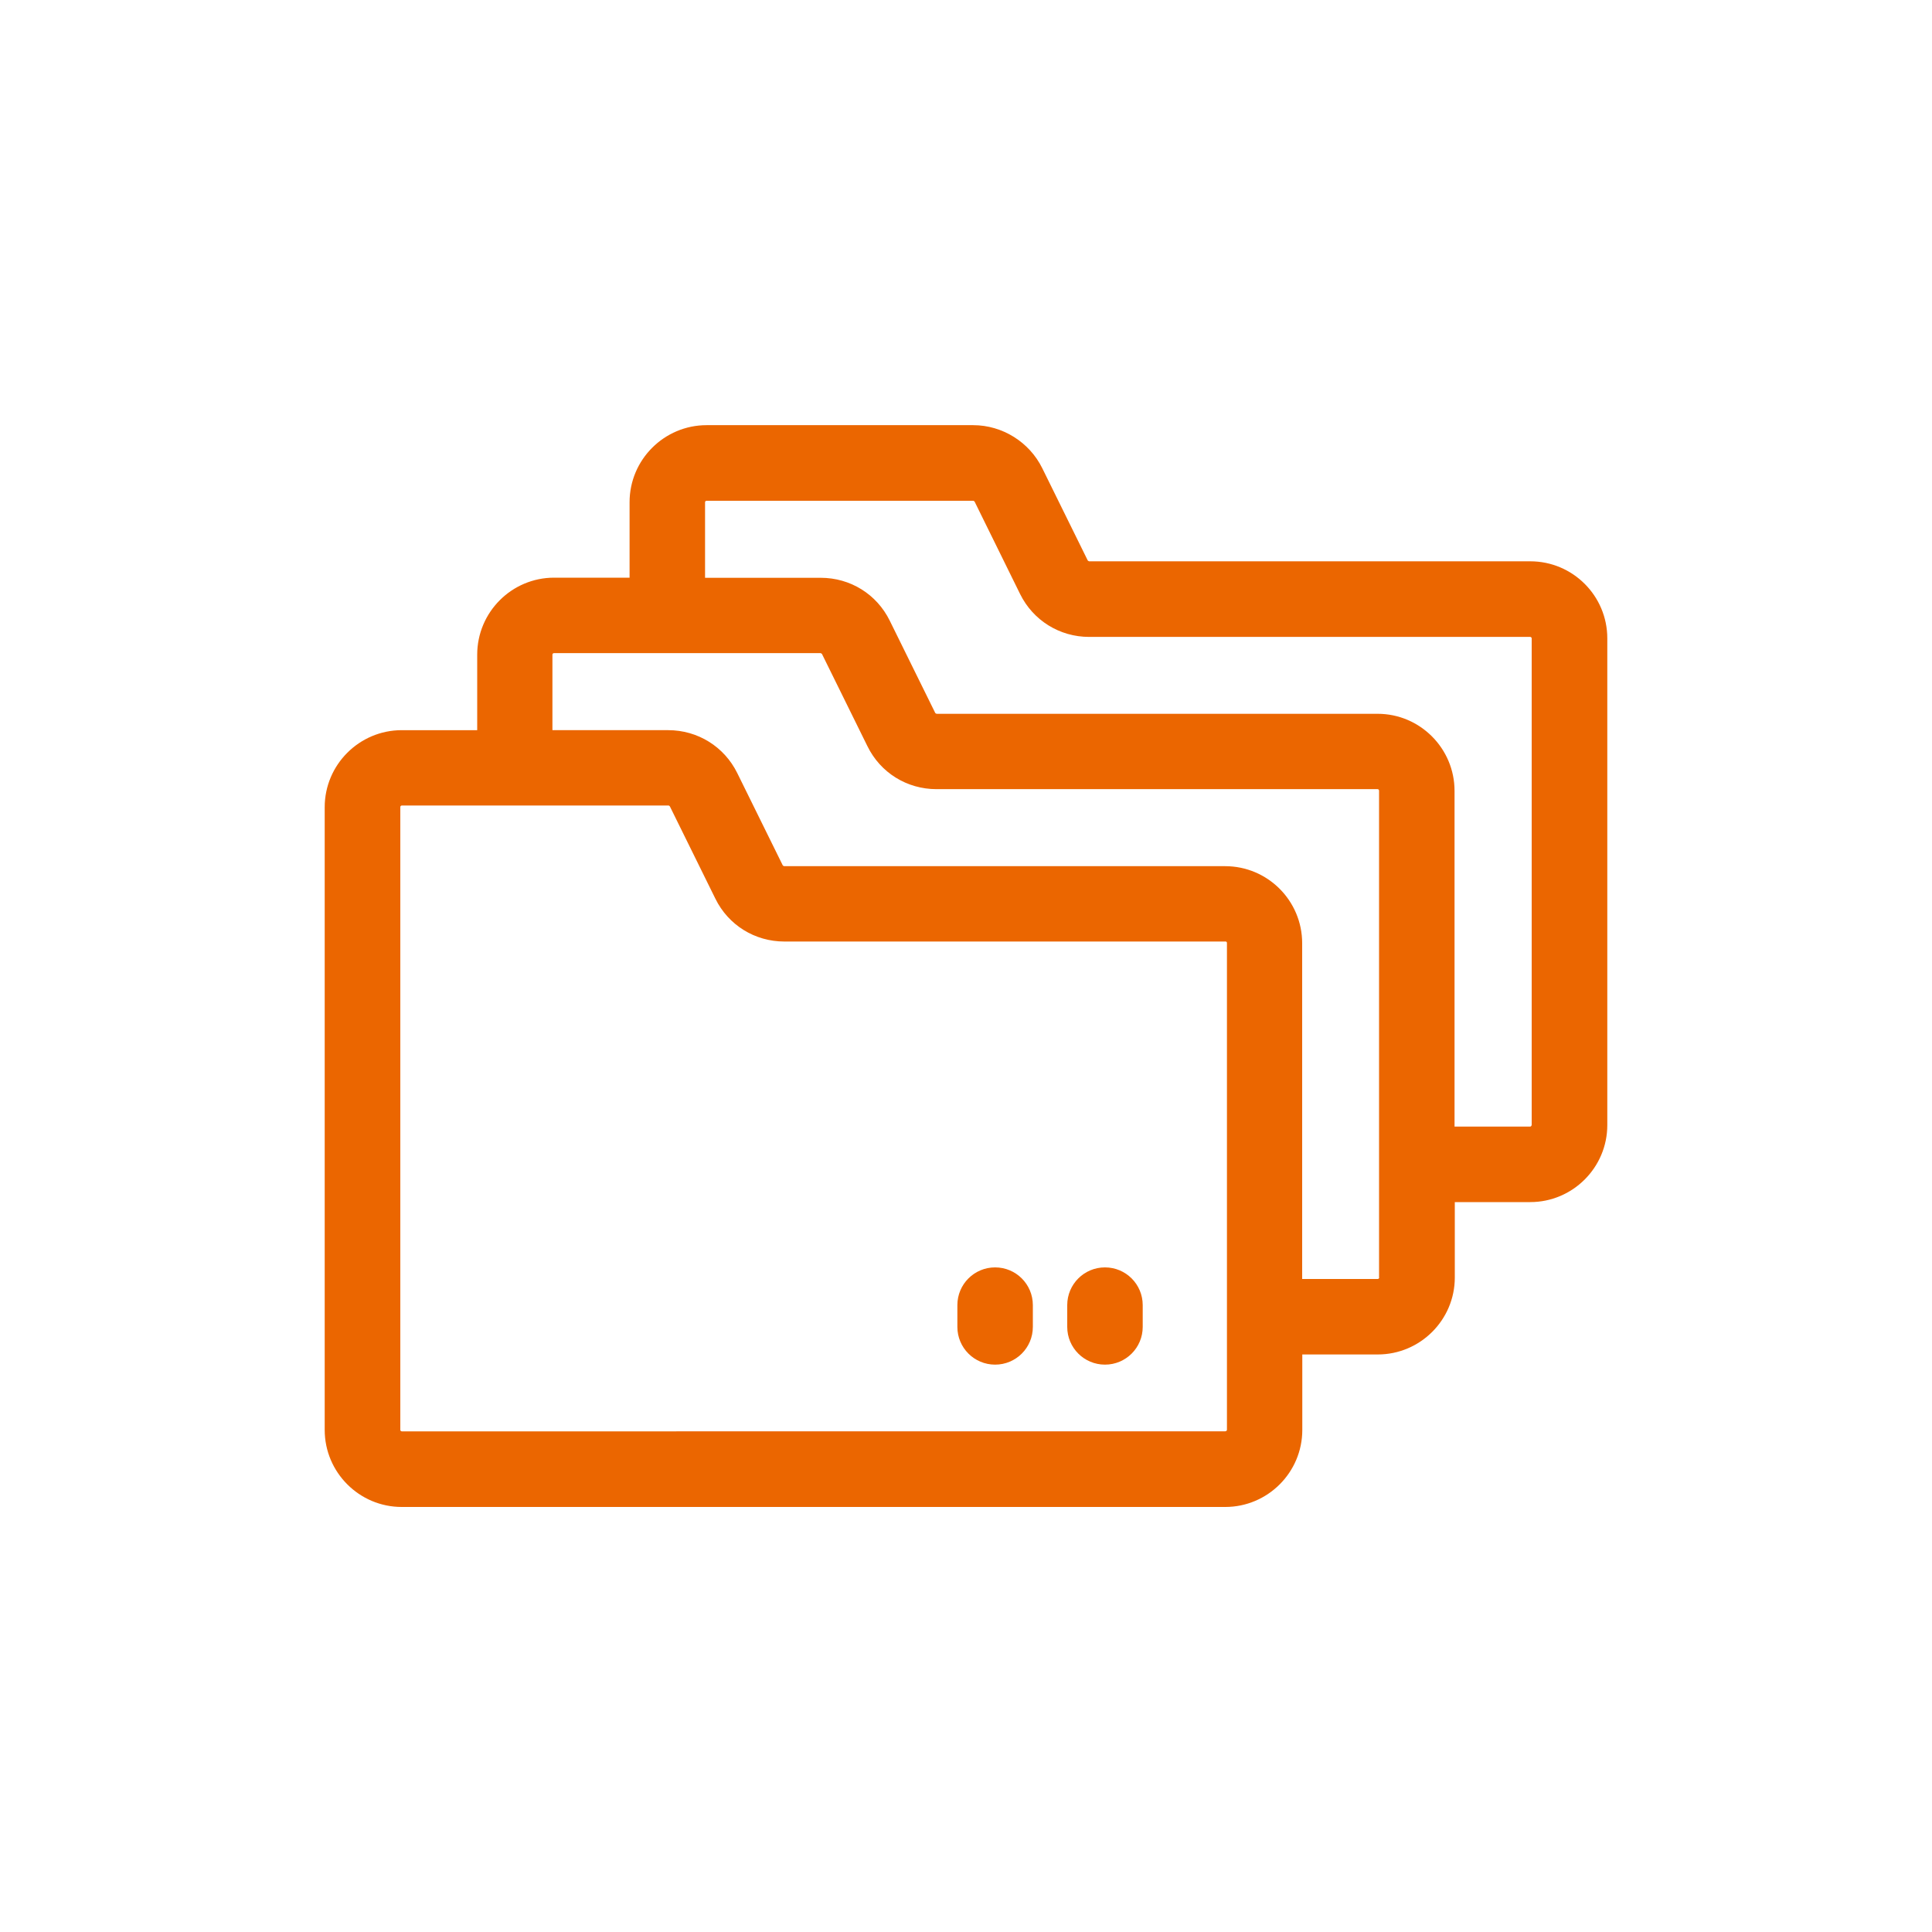 <?xml version="1.0" encoding="UTF-8"?>
<svg id="Layer_1" data-name="Layer 1" xmlns="http://www.w3.org/2000/svg" viewBox="0 0 150 150">
  <defs>
    <style>
      .cls-1 {
        fill: #eb6600;
        stroke-width: 0px;
      }
    </style>
  </defs>
  <path class="cls-1" d="m118.8,43.58h-34.24s-.09-.03-.11-.07l-3.53-7.16c-1-2.03-3.1-3.34-5.36-3.34h-20.7c-3.29,0-5.98,2.68-5.98,5.98v5.86h-5.86c-3.29,0-5.97,2.68-5.97,5.98v5.86h-5.86c-3.29,0-5.98,2.68-5.98,5.98v48.35c0,3.29,2.68,5.98,5.98,5.98h63.94c3.29,0,5.98-2.68,5.98-5.98v-5.86h5.86c3.29,0,5.98-2.68,5.98-5.97v-5.86h5.86c3.29,0,5.98-2.68,5.98-5.98v-37.79c0-3.3-2.68-5.98-5.98-5.98Zm-23.67,67.55H31.2c-.07,0-.12-.05-.12-.12v-48.35c0-.07.05-.12.12-.12h20.7s.04,0,.06.02c0,0,0,0,0,0,0,0,.01.01.02.02,0,0,.02.02.03.03l3.53,7.16c1.01,2.06,3.07,3.33,5.36,3.33h34.24s.03,0,.05,0c.04.02.07.06.07.11,0,20.65,0,37.6,0,37.79,0,.07-.05.12-.12.12Zm11.95-11.95c0,.07-.05.12-.12.12h-5.86v-26.07c0-3.3-2.68-5.98-5.98-5.98h-34.24s-.09-.03-.11-.07l-3.53-7.16c-1.01-2.05-3.07-3.33-5.36-3.33h-8.99v-5.86c0-.07.05-.12.12-.12h20.7s.09.03.11.07l3.53,7.16c1.01,2.06,3.07,3.33,5.36,3.33h34.24c.07,0,.12.05.12.12v37.79Zm11.83-11.83c0,.07-.05.12-.12.12h-5.86v-26.07c0-3.29-2.68-5.98-5.97-5.98h-34.24s-.09-.03-.11-.07l-3.53-7.16c-1.01-2.06-3.07-3.33-5.36-3.33h-8.98v-5.86c0-.07.05-.12.12-.12h20.7s.09.03.11.07l3.53,7.17c1.01,2.05,3.07,3.33,5.36,3.33h34.24c.07,0,.12.05.12.12v37.79h0Z"/>
  <path class="cls-1" d="m77.26,98.4c-1.62,0-2.93,1.31-2.93,2.93v1.69c0,1.62,1.31,2.93,2.93,2.93s2.93-1.31,2.93-2.93v-1.69c0-1.62-1.31-2.93-2.93-2.93Z"/>
  <path class="cls-1" d="m85.79,98.4c-1.62,0-2.93,1.31-2.93,2.93v1.69c0,1.62,1.31,2.93,2.93,2.93s2.93-1.31,2.93-2.93v-1.69c0-1.62-1.31-2.93-2.93-2.93Z"/>
</svg>
